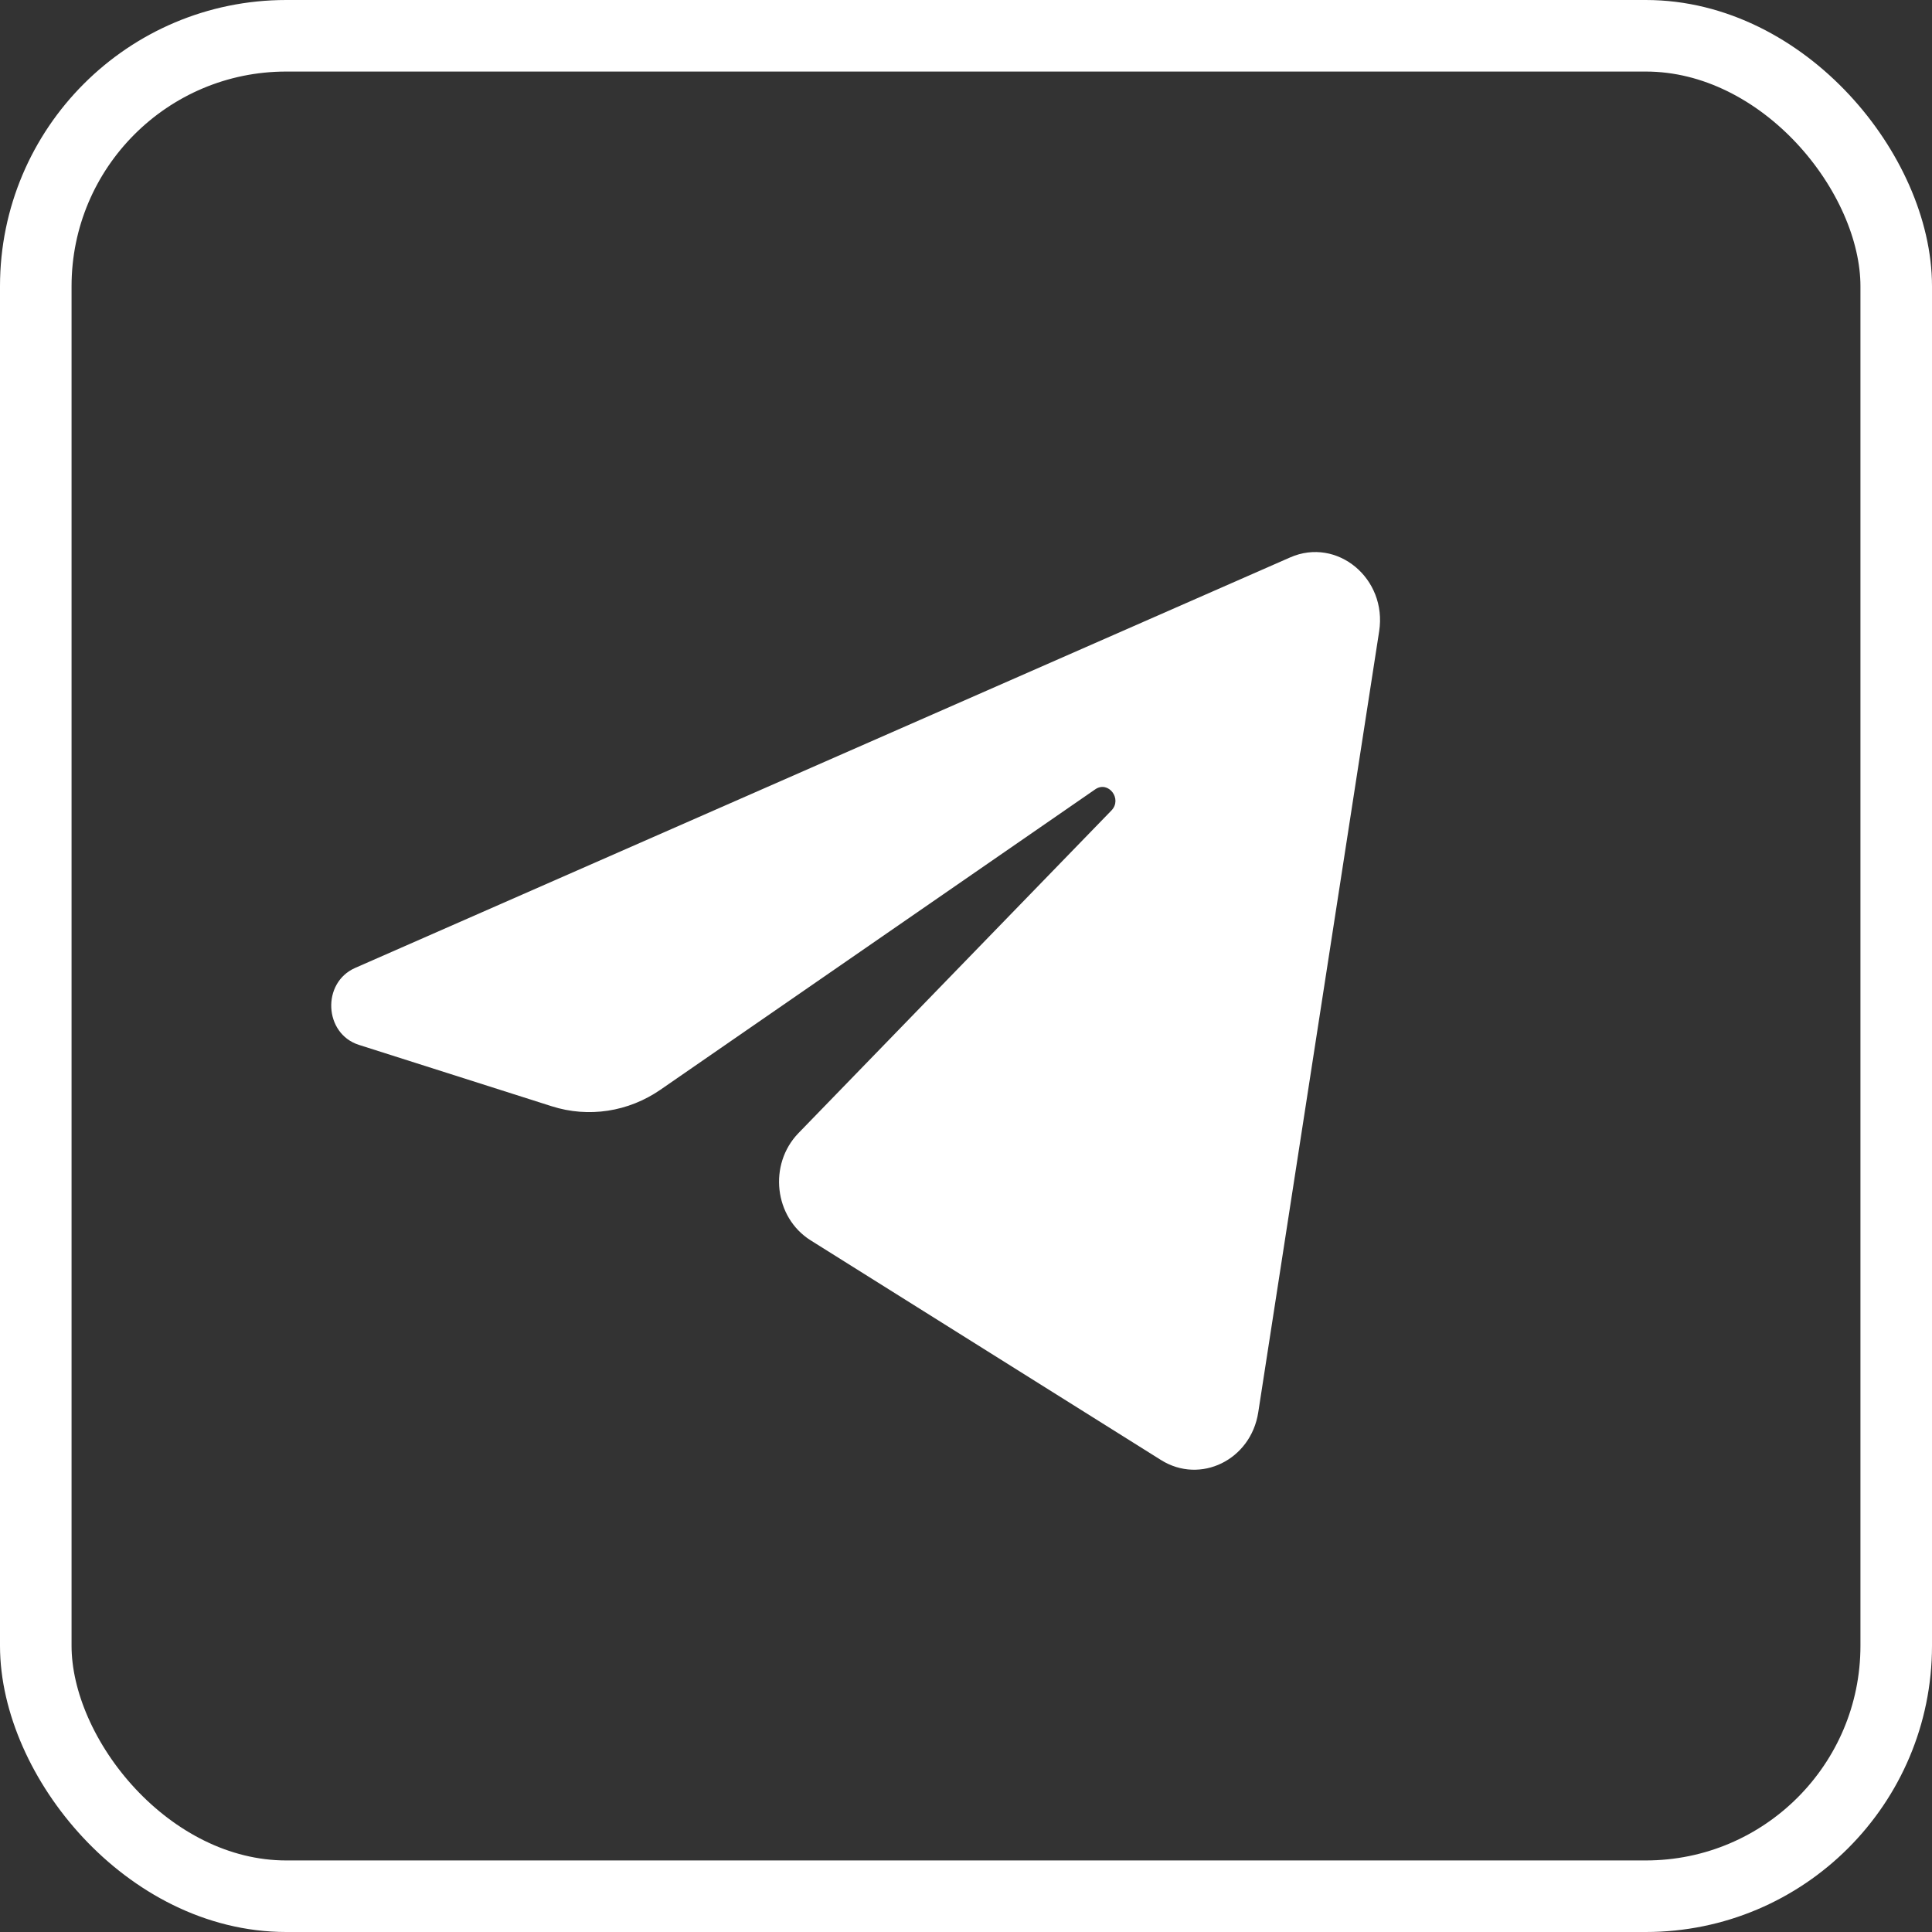 <?xml version="1.0" encoding="UTF-8"?> <svg xmlns="http://www.w3.org/2000/svg" width="27" height="27" viewBox="0 0 27 27" fill="none"><rect x="0" y="0" width="27" height="27" fill="#333333" stroke="none"/><rect x="0.5" y="0.5" width="26" height="26" rx="3.5" stroke="white"></rect><path d="M19.274 8.822C19.388 8.084 18.686 7.502 18.03 7.79L4.963 13.527C4.493 13.734 4.527 14.446 5.015 14.602L7.71 15.46C8.224 15.624 8.781 15.539 9.23 15.229L15.306 11.031C15.489 10.905 15.689 11.165 15.532 11.327L11.159 15.835C10.735 16.273 10.819 17.014 11.329 17.334L16.225 20.404C16.775 20.749 17.481 20.403 17.584 19.739L19.274 8.822Z" fill="white"></path></svg> 